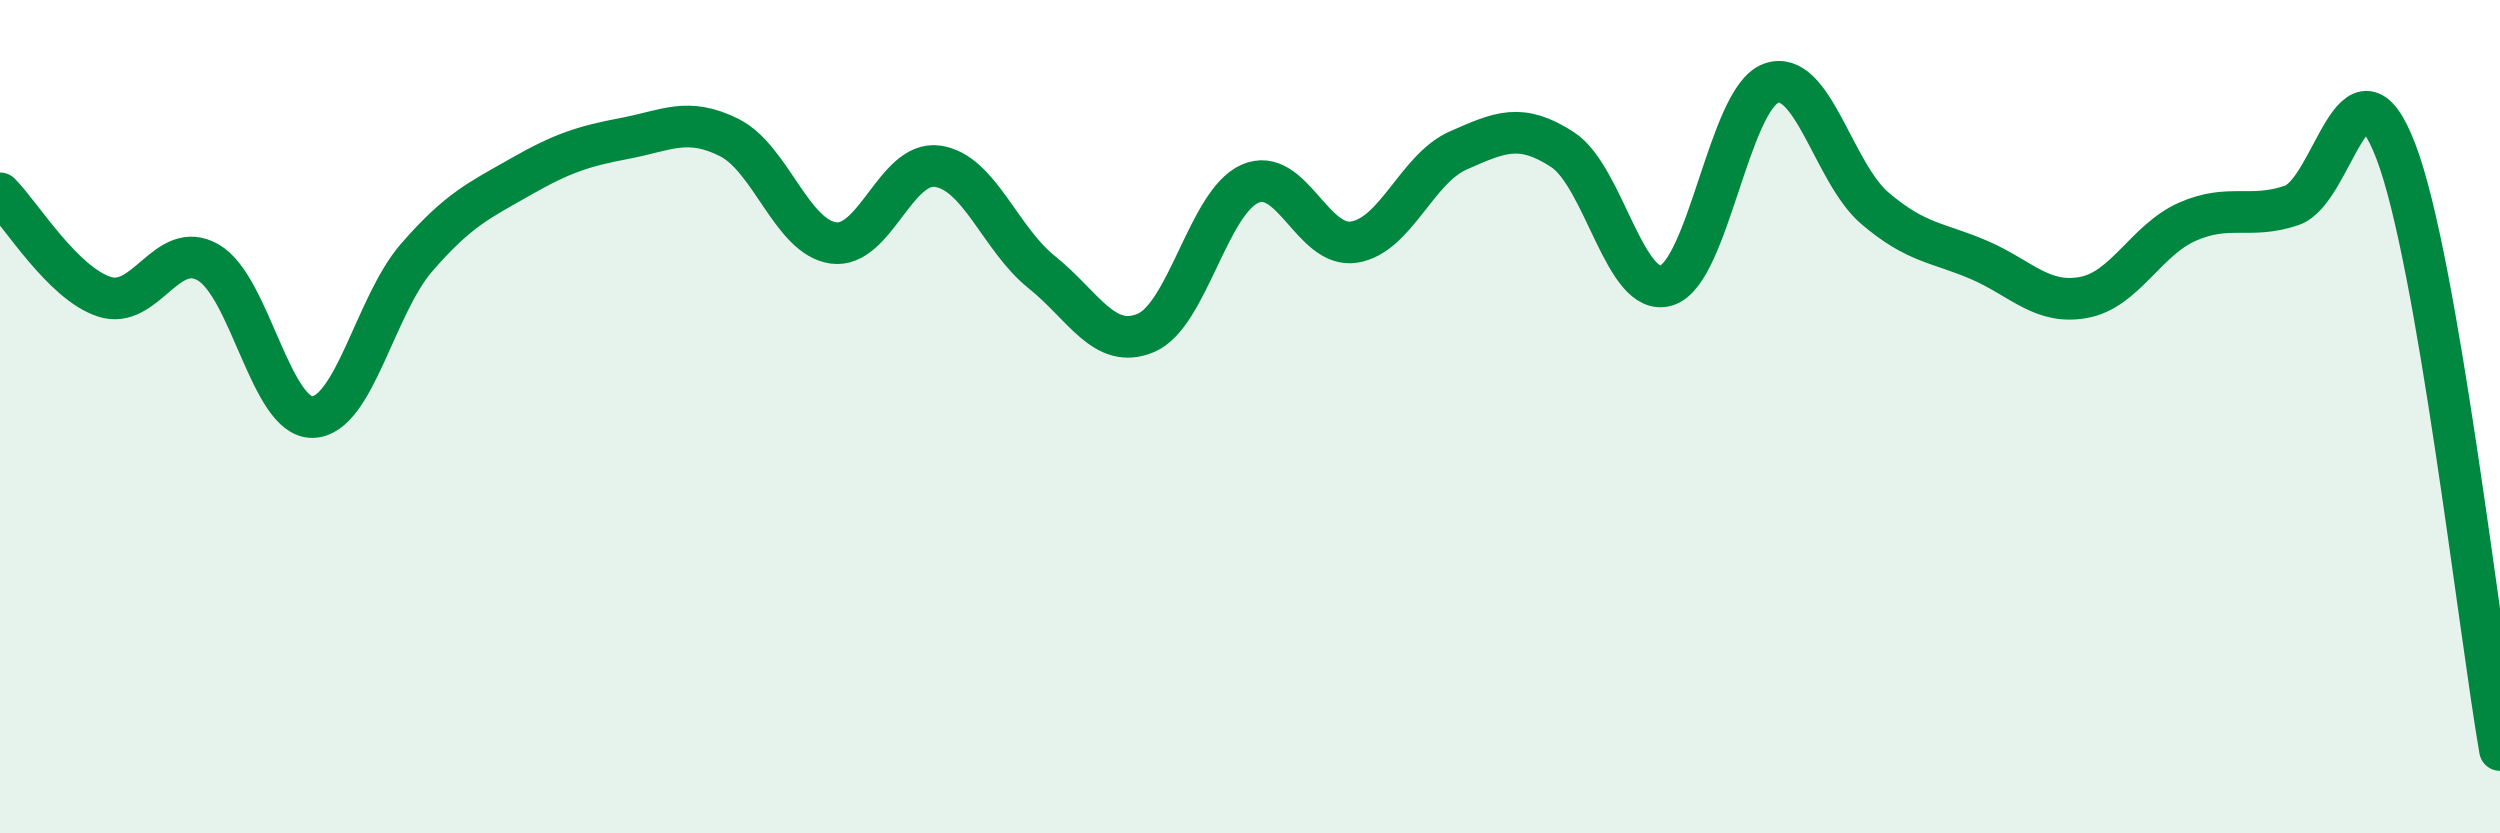
    <svg width="60" height="20" viewBox="0 0 60 20" xmlns="http://www.w3.org/2000/svg">
      <path
        d="M 0,4.64 C 0.5,5.14 1.5,6.79 2.5,7.12 C 3.5,7.45 4,5.72 5,6.3 C 6,6.88 6.5,10.03 7.5,10.01 C 8.5,9.99 9,7.33 10,6.18 C 11,5.03 11.5,4.81 12.5,4.24 C 13.5,3.67 14,3.51 15,3.32 C 16,3.13 16.5,2.8 17.5,3.3 C 18.5,3.8 19,5.69 20,5.83 C 21,5.97 21.5,3.85 22.5,3.99 C 23.5,4.13 24,5.73 25,6.53 C 26,7.33 26.5,8.41 27.5,7.99 C 28.5,7.57 29,4.85 30,4.41 C 31,3.97 31.5,5.97 32.5,5.81 C 33.5,5.65 34,4.05 35,3.61 C 36,3.17 36.5,2.94 37.5,3.59 C 38.5,4.24 39,7.17 40,6.85 C 41,6.53 41.5,2.37 42.5,2 C 43.5,1.63 44,4.15 45,5 C 46,5.85 46.5,5.81 47.5,6.24 C 48.5,6.67 49,7.32 50,7.14 C 51,6.96 51.5,5.76 52.5,5.32 C 53.5,4.88 54,5.27 55,4.93 C 56,4.59 56.5,1.02 57.5,3.63 C 58.5,6.24 59.5,15.13 60,18L60 20L0 20Z"
        fill="#008740"
        opacity="0.1"
        stroke-linecap="round"
        stroke-linejoin="round"
      />
      <path
        d="M 0,4.64 C 0.5,5.14 1.5,6.79 2.5,7.12 C 3.5,7.45 4,5.72 5,6.3 C 6,6.88 6.5,10.03 7.5,10.01 C 8.5,9.99 9,7.33 10,6.18 C 11,5.03 11.5,4.81 12.5,4.24 C 13.5,3.67 14,3.51 15,3.32 C 16,3.13 16.5,2.8 17.5,3.3 C 18.5,3.8 19,5.69 20,5.83 C 21,5.97 21.5,3.85 22.5,3.99 C 23.5,4.13 24,5.73 25,6.53 C 26,7.33 26.5,8.41 27.5,7.99 C 28.5,7.57 29,4.85 30,4.41 C 31,3.97 31.5,5.97 32.5,5.81 C 33.5,5.65 34,4.05 35,3.61 C 36,3.17 36.5,2.94 37.5,3.59 C 38.5,4.24 39,7.17 40,6.85 C 41,6.53 41.5,2.37 42.5,2 C 43.5,1.63 44,4.15 45,5 C 46,5.85 46.5,5.81 47.5,6.24 C 48.5,6.67 49,7.32 50,7.14 C 51,6.96 51.5,5.76 52.5,5.32 C 53.5,4.88 54,5.27 55,4.93 C 56,4.59 56.5,1.02 57.5,3.63 C 58.5,6.24 59.5,15.13 60,18"
        stroke="#008740"
        stroke-width="1"
        fill="none"
        stroke-linecap="round"
        stroke-linejoin="round"
      />
    </svg>
  